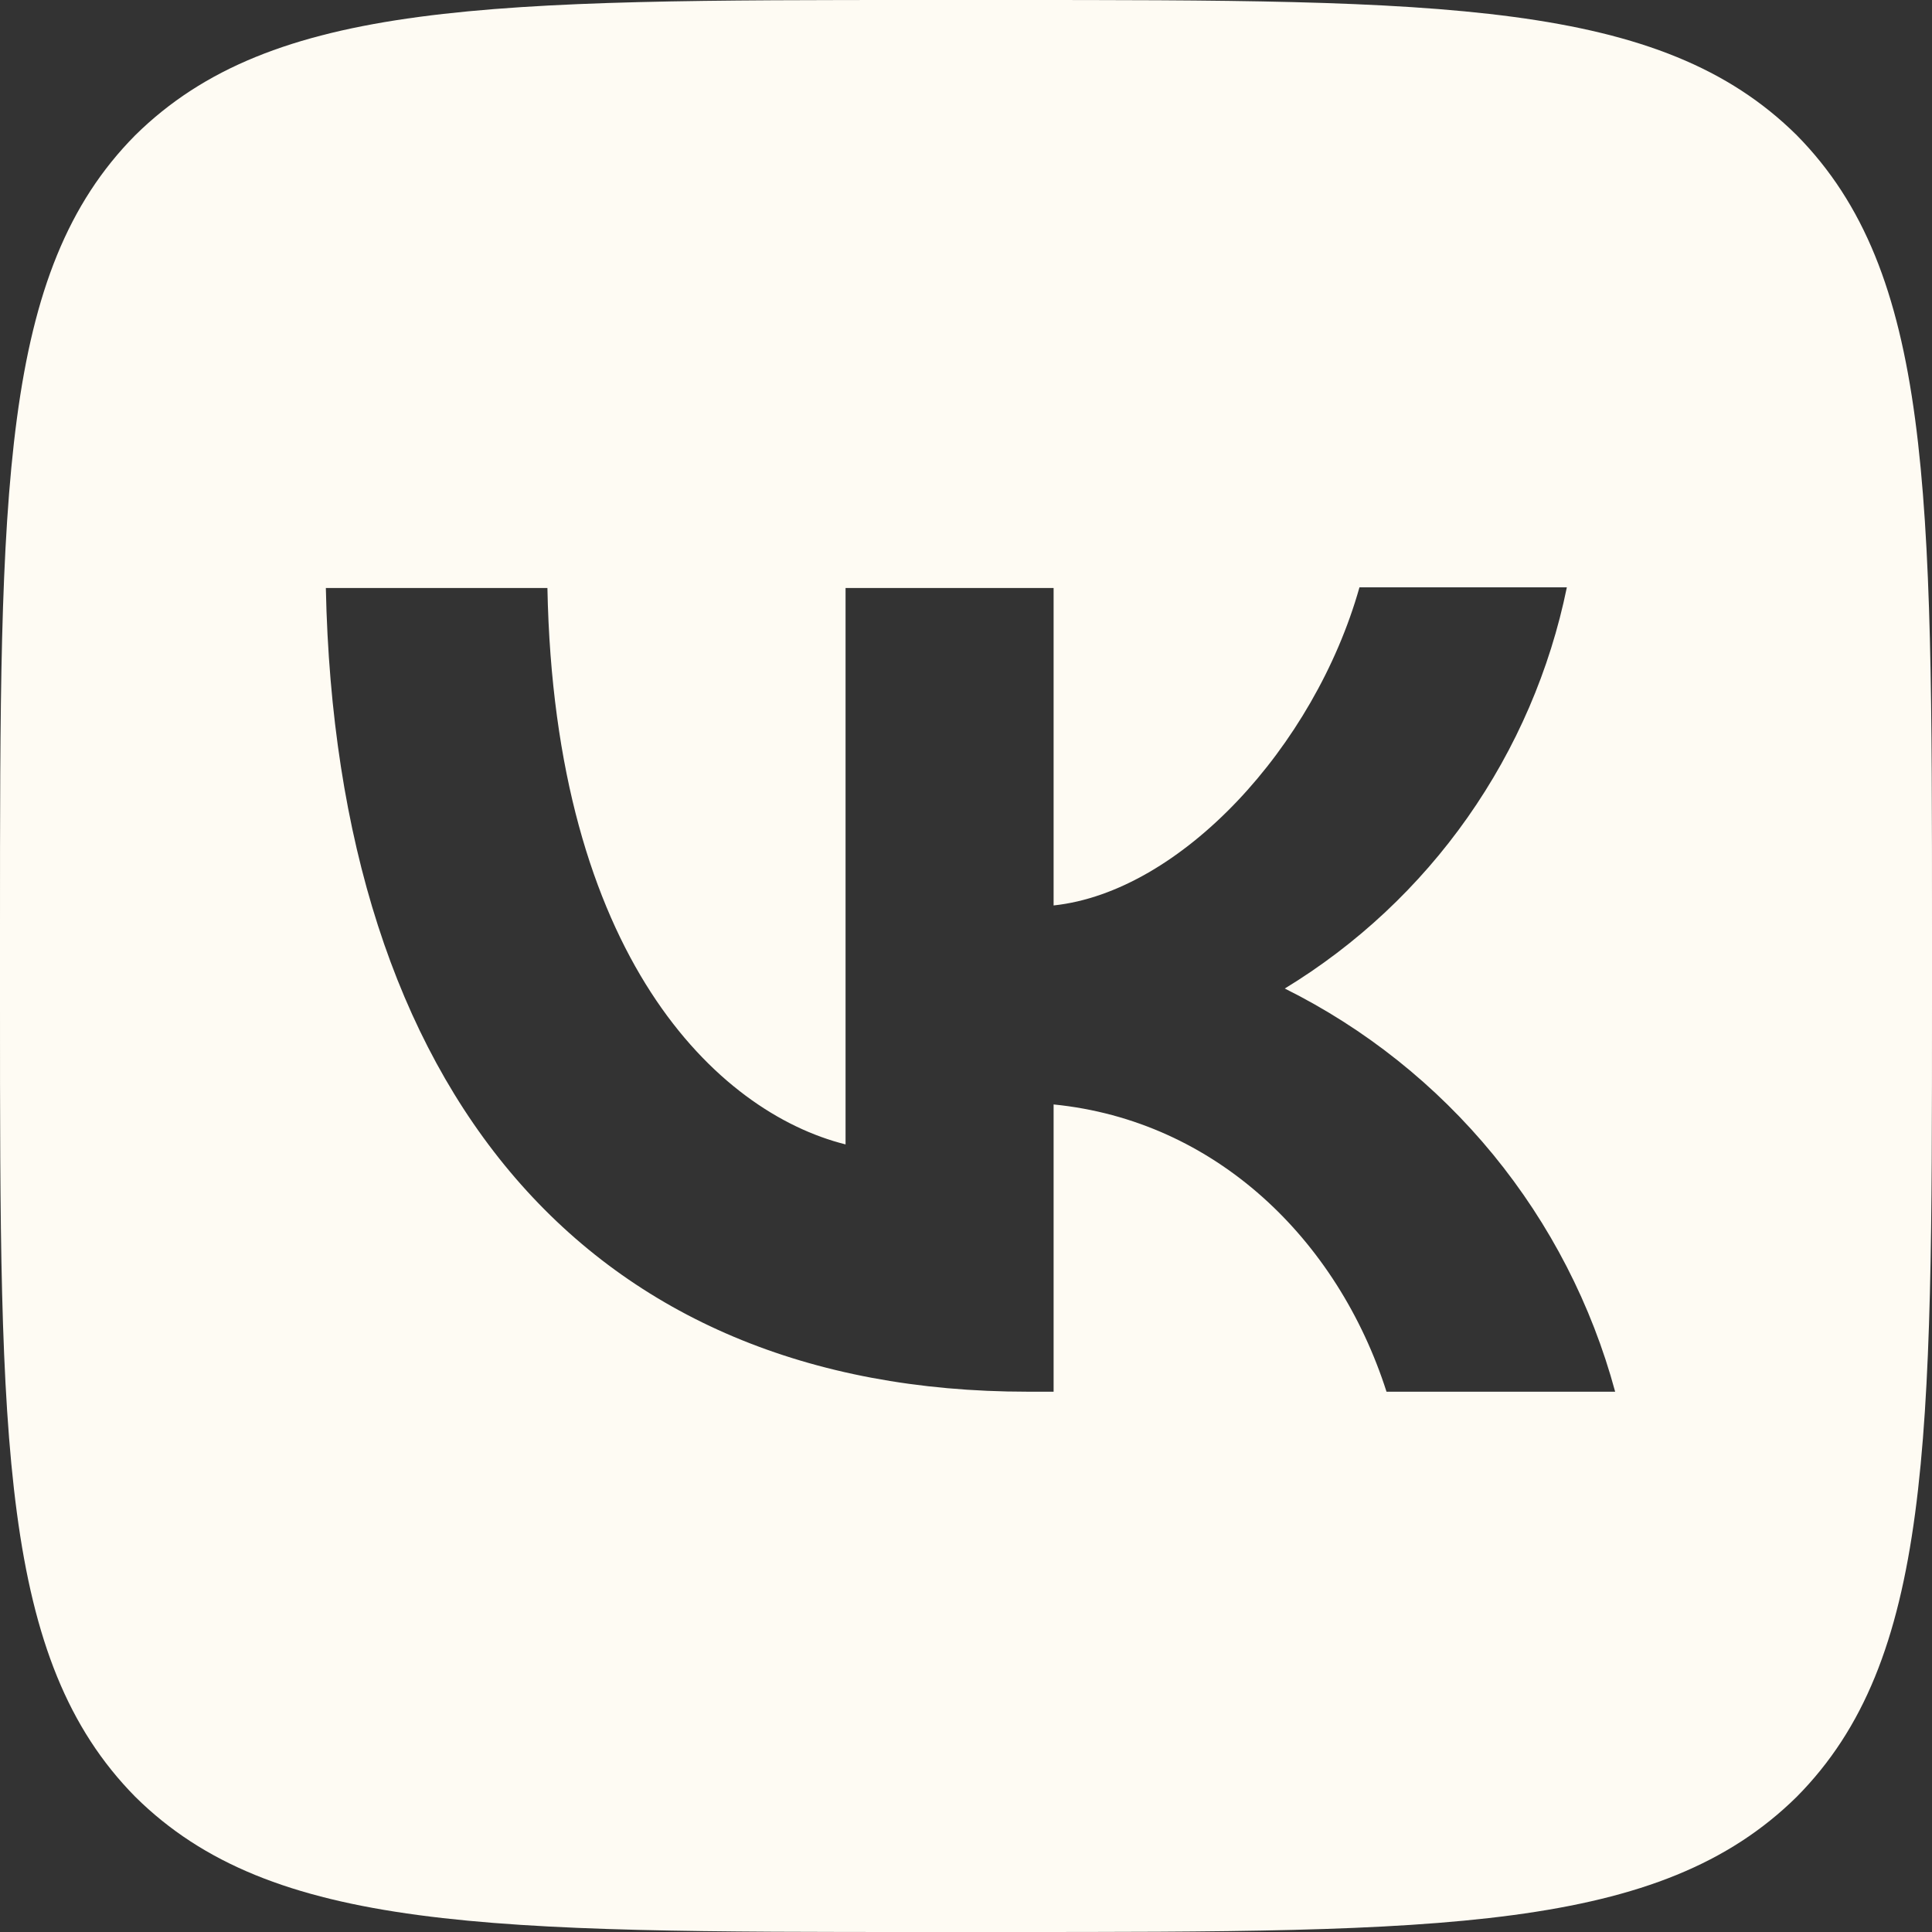 <?xml version="1.0" encoding="UTF-8"?> <svg xmlns="http://www.w3.org/2000/svg" width="35" height="35" viewBox="0 0 35 35" fill="none"><rect x="0" y="0" width="35" height="35" fill="#333333" stroke="none"/> <path d="M2.45 2.45C4.63592e-07 4.923 0 8.878 0 16.8V18.2C0 26.11 4.63592e-07 30.065 2.45 32.55C4.923 35 8.878 35 16.8 35H18.2C26.11 35 30.065 35 32.55 32.55C35 30.077 35 26.122 35 18.2V16.8C35 8.89 35 4.935 32.55 2.45C30.077 4.63592e-07 26.122 0 18.2 0H16.8C8.89 0 4.935 4.63592e-07 2.45 2.45ZM5.903 10.652H9.917C10.045 17.325 12.985 20.148 15.318 20.732V10.652H19.087V16.403C21.385 16.158 23.812 13.533 24.628 10.64H28.385C28.079 12.138 27.467 13.556 26.588 14.807C25.709 16.058 24.581 17.113 23.275 17.908C24.732 18.633 26.019 19.659 27.051 20.918C28.082 22.177 28.835 23.64 29.26 25.212H25.118C24.232 22.447 22.015 20.3 19.087 20.008V25.212H18.62C10.64 25.212 6.09 19.752 5.903 10.652Z" fill="#FEFBF3"></path> </svg> 